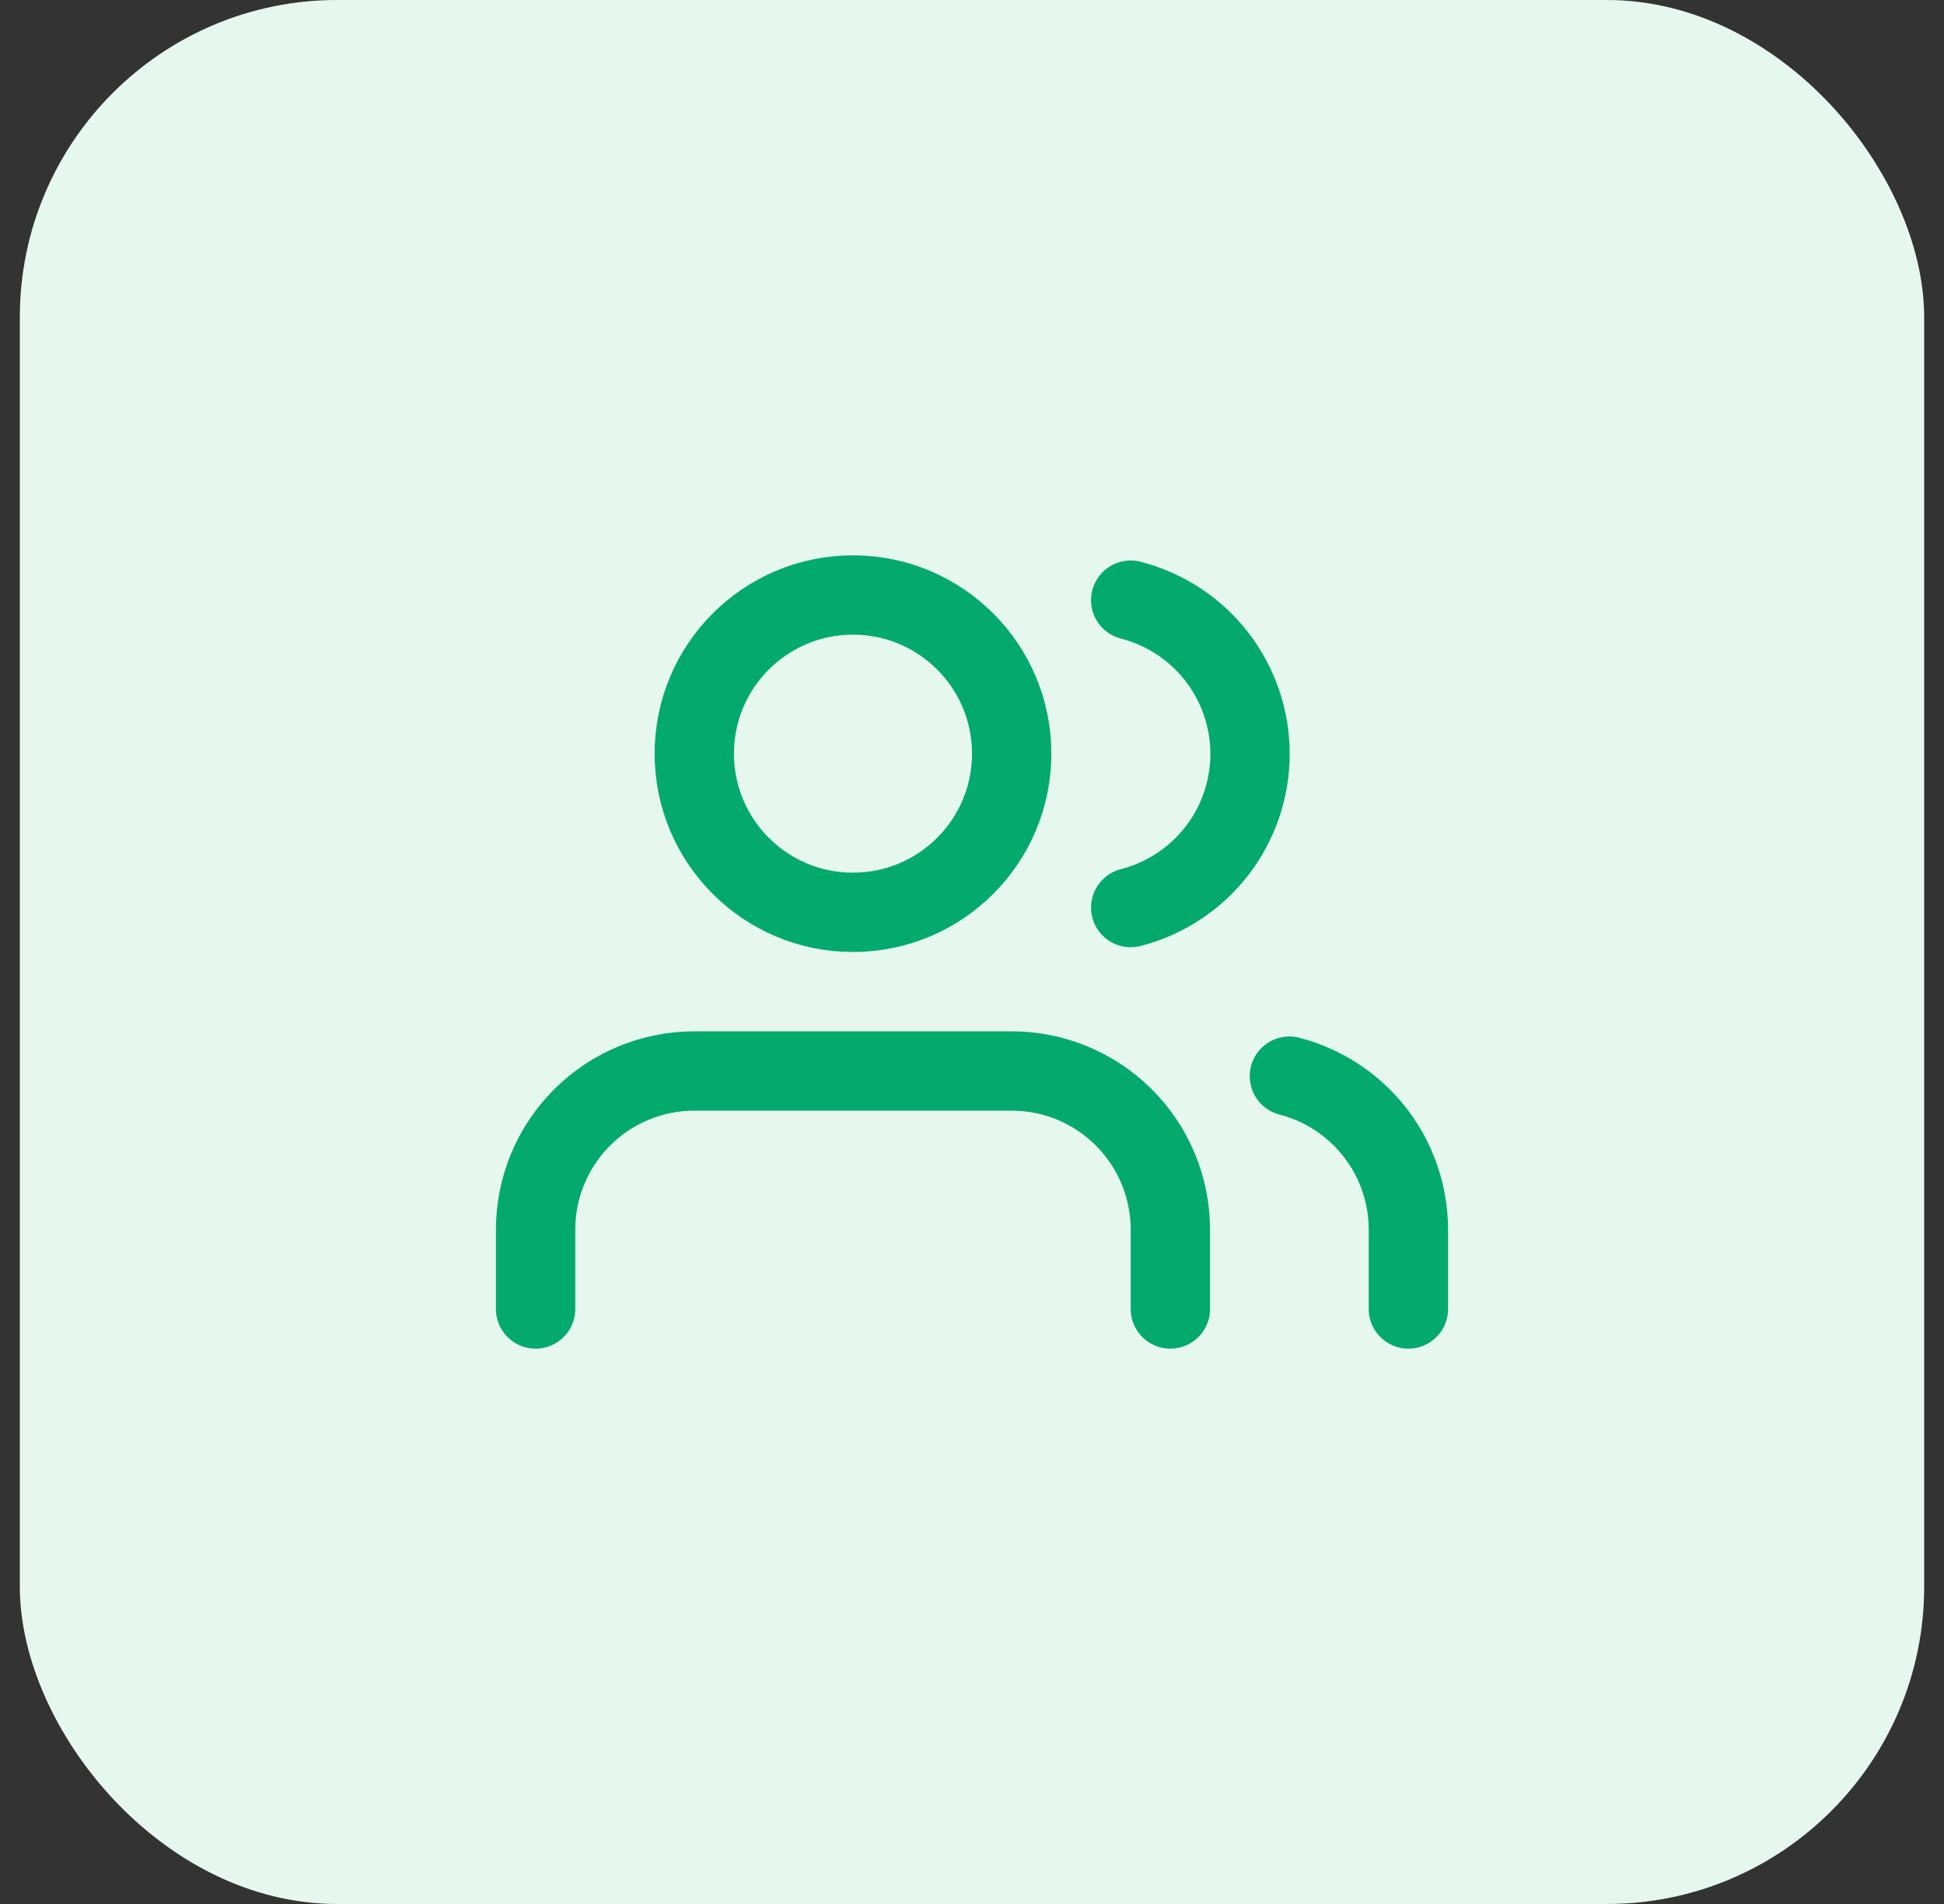 <svg width="49" height="48" viewBox="0 0 49 48" fill="none" xmlns="http://www.w3.org/2000/svg">
<rect x="0" y="0" width="49" height="48" fill="#333333" stroke="none"/>
<rect x="0.5" width="48" height="48" rx="8" fill="white"/>
<rect x="0.5" width="48" height="48" rx="8" fill="#04AA6D" fill-opacity="0.1"/>
<g clip-path="url(#clip0_321_15089)">
<path d="M35.5 33V31C35.499 30.114 35.204 29.253 34.661 28.552C34.118 27.852 33.358 27.352 32.5 27.13" stroke="#04AA6D" stroke-width="2" stroke-linecap="round" stroke-linejoin="round"/>
<path d="M29.5 33V31C29.5 29.939 29.079 28.922 28.328 28.172C27.578 27.421 26.561 27 25.5 27H17.5C16.439 27 15.422 27.421 14.672 28.172C13.921 28.922 13.5 29.939 13.5 31V33" stroke="#04AA6D" stroke-width="2" stroke-linecap="round" stroke-linejoin="round"/>
<path d="M28.5 15.13C29.36 15.35 30.123 15.851 30.668 16.552C31.212 17.254 31.508 18.117 31.508 19.005C31.508 19.893 31.212 20.756 30.668 21.458C30.123 22.159 29.36 22.66 28.5 22.88" stroke="#04AA6D" stroke-width="2" stroke-linecap="round" stroke-linejoin="round"/>
<path d="M21.5 23C23.709 23 25.5 21.209 25.5 19C25.5 16.791 23.709 15 21.5 15C19.291 15 17.5 16.791 17.5 19C17.5 21.209 19.291 23 21.5 23Z" stroke="#04AA6D" stroke-width="2" stroke-linecap="round" stroke-linejoin="round"/>
</g>
<defs>
<clipPath id="clip0_321_15089">
<rect width="24" height="24" fill="white" transform="translate(12.5 12)"/>
</clipPath>
</defs>
</svg>
